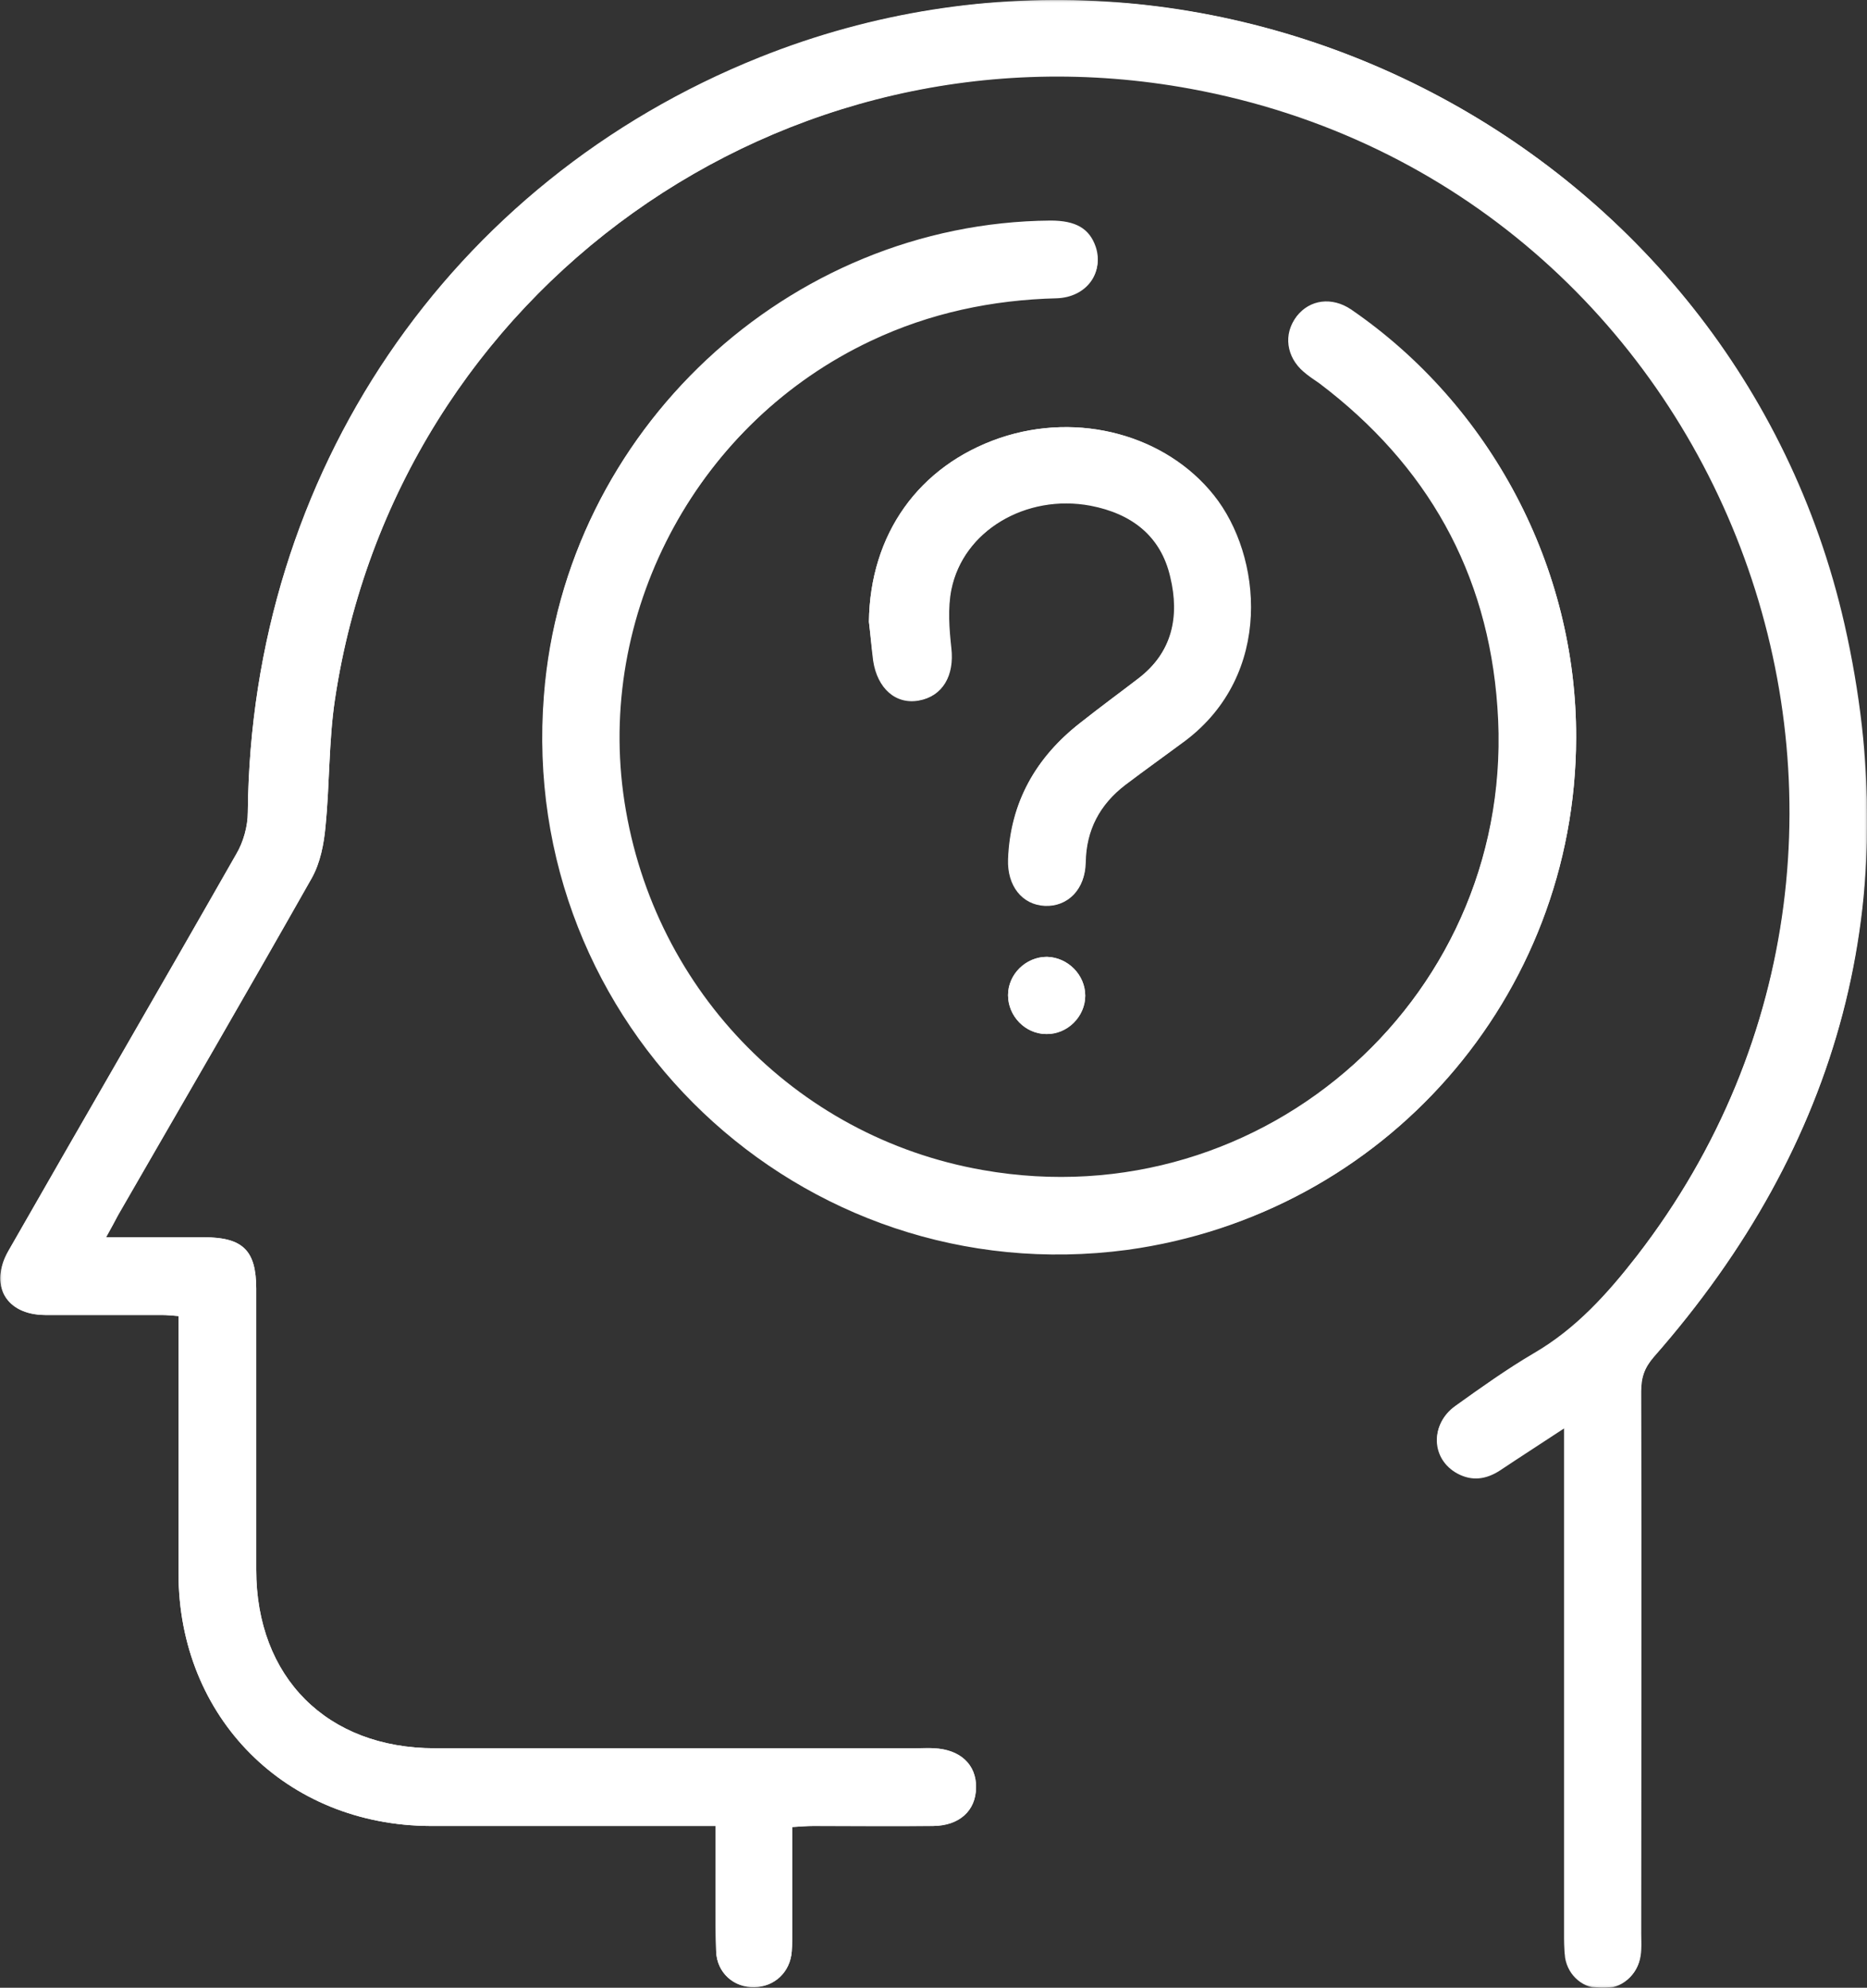 <svg width="249" height="265" viewBox="0 0 249 265" fill="none" xmlns="http://www.w3.org/2000/svg">
<rect x="0" y="0" width="249" height="265" fill="#333333" stroke="none"/>
<g clip-path="url(#clip0_799_110)">
<mask id="mask0_799_110" style="mask-type:luminance" maskUnits="userSpaceOnUse" x="0" y="0" width="249" height="265">
<path d="M249 0H0V265H249V0Z" fill="white"/>
</mask>
<g mask="url(#mask0_799_110)">
<path d="M14.145 164.951C14.845 163.691 15.265 162.851 15.755 162.01C24.368 147.028 33.051 132.115 41.593 117.062C42.714 115.032 43.204 112.511 43.414 110.201C43.974 104.53 43.834 98.859 44.675 93.257C52.867 38.717 104.544 1.89 158.741 11.832C230.444 24.994 262.865 109.851 218.26 167.541C214.339 172.582 210.138 177.273 204.466 180.564C200.825 182.664 197.394 185.115 194.033 187.565C190.671 190.016 190.882 194.567 194.383 196.457C196.343 197.507 198.234 197.227 200.054 196.037C202.785 194.216 205.516 192.466 208.597 190.436V193.866C208.597 215.08 208.597 236.294 208.597 257.578C208.597 258.699 208.597 259.889 208.737 261.009C209.157 263.46 211.188 265.14 213.709 265.14C216.3 265.14 218.4 263.32 218.75 260.799C218.89 259.819 218.82 258.909 218.82 257.928C218.82 233.844 218.82 209.689 218.82 185.605C218.82 183.714 219.311 182.384 220.571 180.914C245.429 152.629 254.252 120.002 245.919 83.316C231.425 19.253 162.102 -16.663 101.323 7.631C59.869 24.224 33.471 63.222 33.051 108.24C33.051 110.131 32.491 112.231 31.51 113.841C21.427 131.555 11.204 149.128 1.121 166.771C-1.47 171.322 0.77 175.243 6.022 175.313C11.204 175.313 16.315 175.313 21.497 175.313C22.267 175.313 22.968 175.383 23.808 175.453C23.808 187.075 23.808 198.417 23.808 209.759C23.808 229.013 38.162 243.366 57.419 243.436C69.042 243.436 80.666 243.436 92.29 243.436H95.441C95.441 244.626 95.441 245.536 95.441 246.446C95.441 250.997 95.371 255.548 95.511 260.099C95.581 263.039 97.892 265 100.623 264.93C103.283 264.86 105.384 262.899 105.594 260.169C105.664 259.189 105.664 258.279 105.664 257.298C105.664 252.748 105.664 248.267 105.664 243.576C106.784 243.506 107.625 243.436 108.465 243.436C113.787 243.436 119.108 243.436 124.43 243.436C127.931 243.436 130.172 241.405 130.172 238.325C130.242 235.244 128.071 233.214 124.57 233.074C123.8 233.004 123.03 233.074 122.189 233.074C100.763 233.074 79.406 233.074 57.979 233.074C43.624 233.074 34.171 223.622 34.171 209.269C34.171 196.807 34.171 184.275 34.171 171.812C34.171 166.701 32.421 164.951 27.169 164.951C23.038 164.951 18.836 164.951 14.145 164.951ZM210.208 98.368C210.278 75.684 198.864 54.05 180.098 41.378C177.577 39.697 174.566 40.047 172.886 42.288C171.135 44.528 171.555 47.609 173.866 49.569C174.496 50.129 175.266 50.619 175.967 51.109C190.321 61.962 198.444 76.314 199.704 94.238C202.505 132.395 168.684 162.711 131.012 156.129C105.804 151.718 86.478 131.485 83.047 105.86C79.686 81.005 93.27 56.22 116.167 45.438C124.01 41.728 132.343 39.977 140.955 39.767C144.877 39.627 147.257 36.407 146.067 33.046C145.227 30.596 143.406 29.545 140.045 29.545C105.034 29.825 75.274 57.621 72.543 92.697C69.042 136.666 106.714 172.442 150.338 166.631C184.579 161.94 210.138 132.815 210.208 98.368ZM115.887 82.895C116.097 84.646 116.238 86.396 116.448 88.076C117.008 91.787 119.459 93.957 122.54 93.397C125.691 92.837 127.231 90.107 126.811 86.466C126.531 83.876 126.321 81.215 126.811 78.695C128.421 70.783 136.824 65.812 145.437 67.422C150.899 68.473 154.82 71.413 156.08 76.944C157.341 82.195 156.36 87.026 151.739 90.527C149.148 92.487 146.557 94.378 144.036 96.408C138.155 101.029 134.723 106.98 134.443 114.541C134.303 118.112 136.334 120.633 139.345 120.773C142.356 120.913 144.737 118.602 144.737 115.032C144.807 110.691 146.627 107.26 149.988 104.67C152.649 102.639 155.38 100.749 157.971 98.788C169.805 89.897 168.264 74.074 161.822 66.022C155.45 58.041 143.896 54.82 133.323 58.391C122.54 62.102 116.027 71.203 115.887 82.895ZM144.737 132.745C144.737 129.944 142.426 127.634 139.625 127.564C136.824 127.564 134.443 129.874 134.443 132.675C134.443 135.475 136.754 137.856 139.555 137.856C142.356 137.926 144.737 135.545 144.737 132.745Z" fill="white"/>
</g>
<mask id="mask1_799_110" style="mask-type:luminance" maskUnits="userSpaceOnUse" x="0" y="0" width="249" height="265">
<path d="M249 0H0V265H249V0Z" fill="white"/>
</mask>
<g mask="url(#mask1_799_110)">
<path d="M14.145 164.951C18.766 164.951 22.968 164.951 27.169 164.951C32.351 164.951 34.171 166.701 34.171 171.812C34.171 184.274 34.171 196.807 34.171 209.269C34.171 223.622 43.624 233.074 57.979 233.074C79.406 233.074 100.763 233.074 122.189 233.074C122.96 233.074 123.73 233.074 124.57 233.074C128.071 233.284 130.242 235.314 130.172 238.325C130.102 241.405 127.931 243.366 124.43 243.436C119.108 243.506 113.787 243.436 108.465 243.436C107.625 243.436 106.784 243.506 105.664 243.576C105.664 248.266 105.664 252.747 105.664 257.298C105.664 258.278 105.664 259.259 105.594 260.169C105.384 262.969 103.283 264.86 100.623 264.93C97.892 265 95.581 262.969 95.511 260.099C95.371 255.548 95.441 250.997 95.441 246.446C95.441 245.536 95.441 244.556 95.441 243.436H92.29C80.666 243.436 69.042 243.436 57.419 243.436C38.162 243.366 23.808 229.013 23.808 209.759C23.808 198.417 23.808 187.075 23.808 175.453C22.968 175.383 22.267 175.313 21.497 175.313C16.315 175.313 11.204 175.313 6.022 175.313C0.77 175.313 -1.47 171.322 1.121 166.771C11.204 149.128 21.427 131.554 31.51 113.911C32.421 112.301 33.051 110.2 33.051 108.31C33.471 63.292 59.869 24.294 101.323 7.701C162.102 -16.663 231.425 19.323 245.989 83.175C254.322 119.862 245.499 152.488 220.641 180.774C219.381 182.174 218.891 183.574 218.891 185.465C218.961 209.549 218.891 233.704 218.891 257.788C218.891 258.768 218.961 259.749 218.82 260.659C218.47 263.249 216.37 265 213.779 265C211.258 265 209.227 263.319 208.807 260.869C208.597 259.749 208.667 258.628 208.667 257.438C208.667 236.224 208.667 215.01 208.667 193.726V190.296C205.516 192.326 202.785 194.146 200.124 195.897C198.304 197.087 196.413 197.367 194.453 196.317C190.952 194.496 190.671 189.875 194.103 187.425C197.534 184.975 200.965 182.524 204.536 180.424C210.208 177.133 214.409 172.442 218.33 167.401C262.935 109.71 230.584 24.854 158.811 11.692C104.544 1.89 52.867 38.717 44.675 93.187C43.834 98.788 43.974 104.529 43.414 110.13C43.204 112.511 42.714 115.031 41.594 116.992C33.121 132.045 24.438 146.957 15.755 161.94C15.335 162.85 14.845 163.691 14.145 164.951Z" fill="white"/>
</g>
<mask id="mask2_799_110" style="mask-type:luminance" maskUnits="userSpaceOnUse" x="0" y="0" width="249" height="265">
<path d="M249 0H0V265H249V0Z" fill="white"/>
</mask>
<g mask="url(#mask2_799_110)">
<path d="M210.207 98.368C210.137 132.885 184.579 162.01 150.408 166.491C106.784 172.302 69.112 136.525 72.613 92.557C75.344 57.481 105.104 29.685 140.115 29.405C143.476 29.405 145.297 30.456 146.137 32.906C147.257 36.267 144.876 39.487 141.025 39.627C132.342 39.907 124.08 41.588 116.237 45.298C93.41 56.08 79.826 80.865 83.117 105.72C86.548 131.345 105.874 151.578 131.082 155.989C168.754 162.64 202.575 132.255 199.774 94.097C198.444 76.244 190.321 61.821 176.037 50.969C175.336 50.409 174.566 49.989 173.936 49.429C171.625 47.469 171.275 44.388 172.956 42.148C174.706 39.907 177.647 39.557 180.168 41.237C198.864 54.05 210.278 75.684 210.207 98.368Z" fill="white"/>
</g>
<mask id="mask3_799_110" style="mask-type:luminance" maskUnits="userSpaceOnUse" x="0" y="0" width="249" height="265">
<path d="M249 0H0V265H249V0Z" fill="white"/>
</mask>
<g mask="url(#mask3_799_110)">
<path d="M115.887 82.895C116.027 71.273 122.469 62.101 133.393 58.391C143.966 54.82 155.52 58.041 161.892 66.022C168.334 74.074 169.875 89.897 158.041 98.788C155.38 100.749 152.649 102.709 150.058 104.669C146.697 107.26 144.877 110.62 144.807 114.961C144.736 118.532 142.426 120.842 139.415 120.702C136.404 120.562 134.373 117.972 134.513 114.471C134.793 106.91 138.154 100.959 144.106 96.338C146.627 94.377 149.288 92.417 151.809 90.457C156.43 86.956 157.411 82.125 156.15 76.874C154.82 71.413 150.898 68.403 145.507 67.352C136.894 65.742 128.491 70.643 126.881 78.624C126.391 81.145 126.601 83.805 126.881 86.396C127.301 90.037 125.76 92.767 122.609 93.327C119.598 93.887 117.078 91.717 116.517 88.006C116.237 86.326 116.097 84.576 115.887 82.895Z" fill="white"/>
</g>
<mask id="mask4_799_110" style="mask-type:luminance" maskUnits="userSpaceOnUse" x="0" y="0" width="249" height="265">
<path d="M249 0H0V265H249V0Z" fill="white"/>
</mask>
<g mask="url(#mask4_799_110)">
<path d="M144.737 132.745C144.737 135.546 142.286 137.856 139.555 137.856C136.754 137.856 134.443 135.476 134.443 132.675C134.443 129.875 136.824 127.564 139.625 127.564C142.426 127.634 144.737 130.015 144.737 132.745Z" fill="white"/>
</g>
</g>
<defs>
<clipPath id="clip0_799_110">
<rect width="249" height="265" fill="white"/>
</clipPath>
</defs>
</svg>
